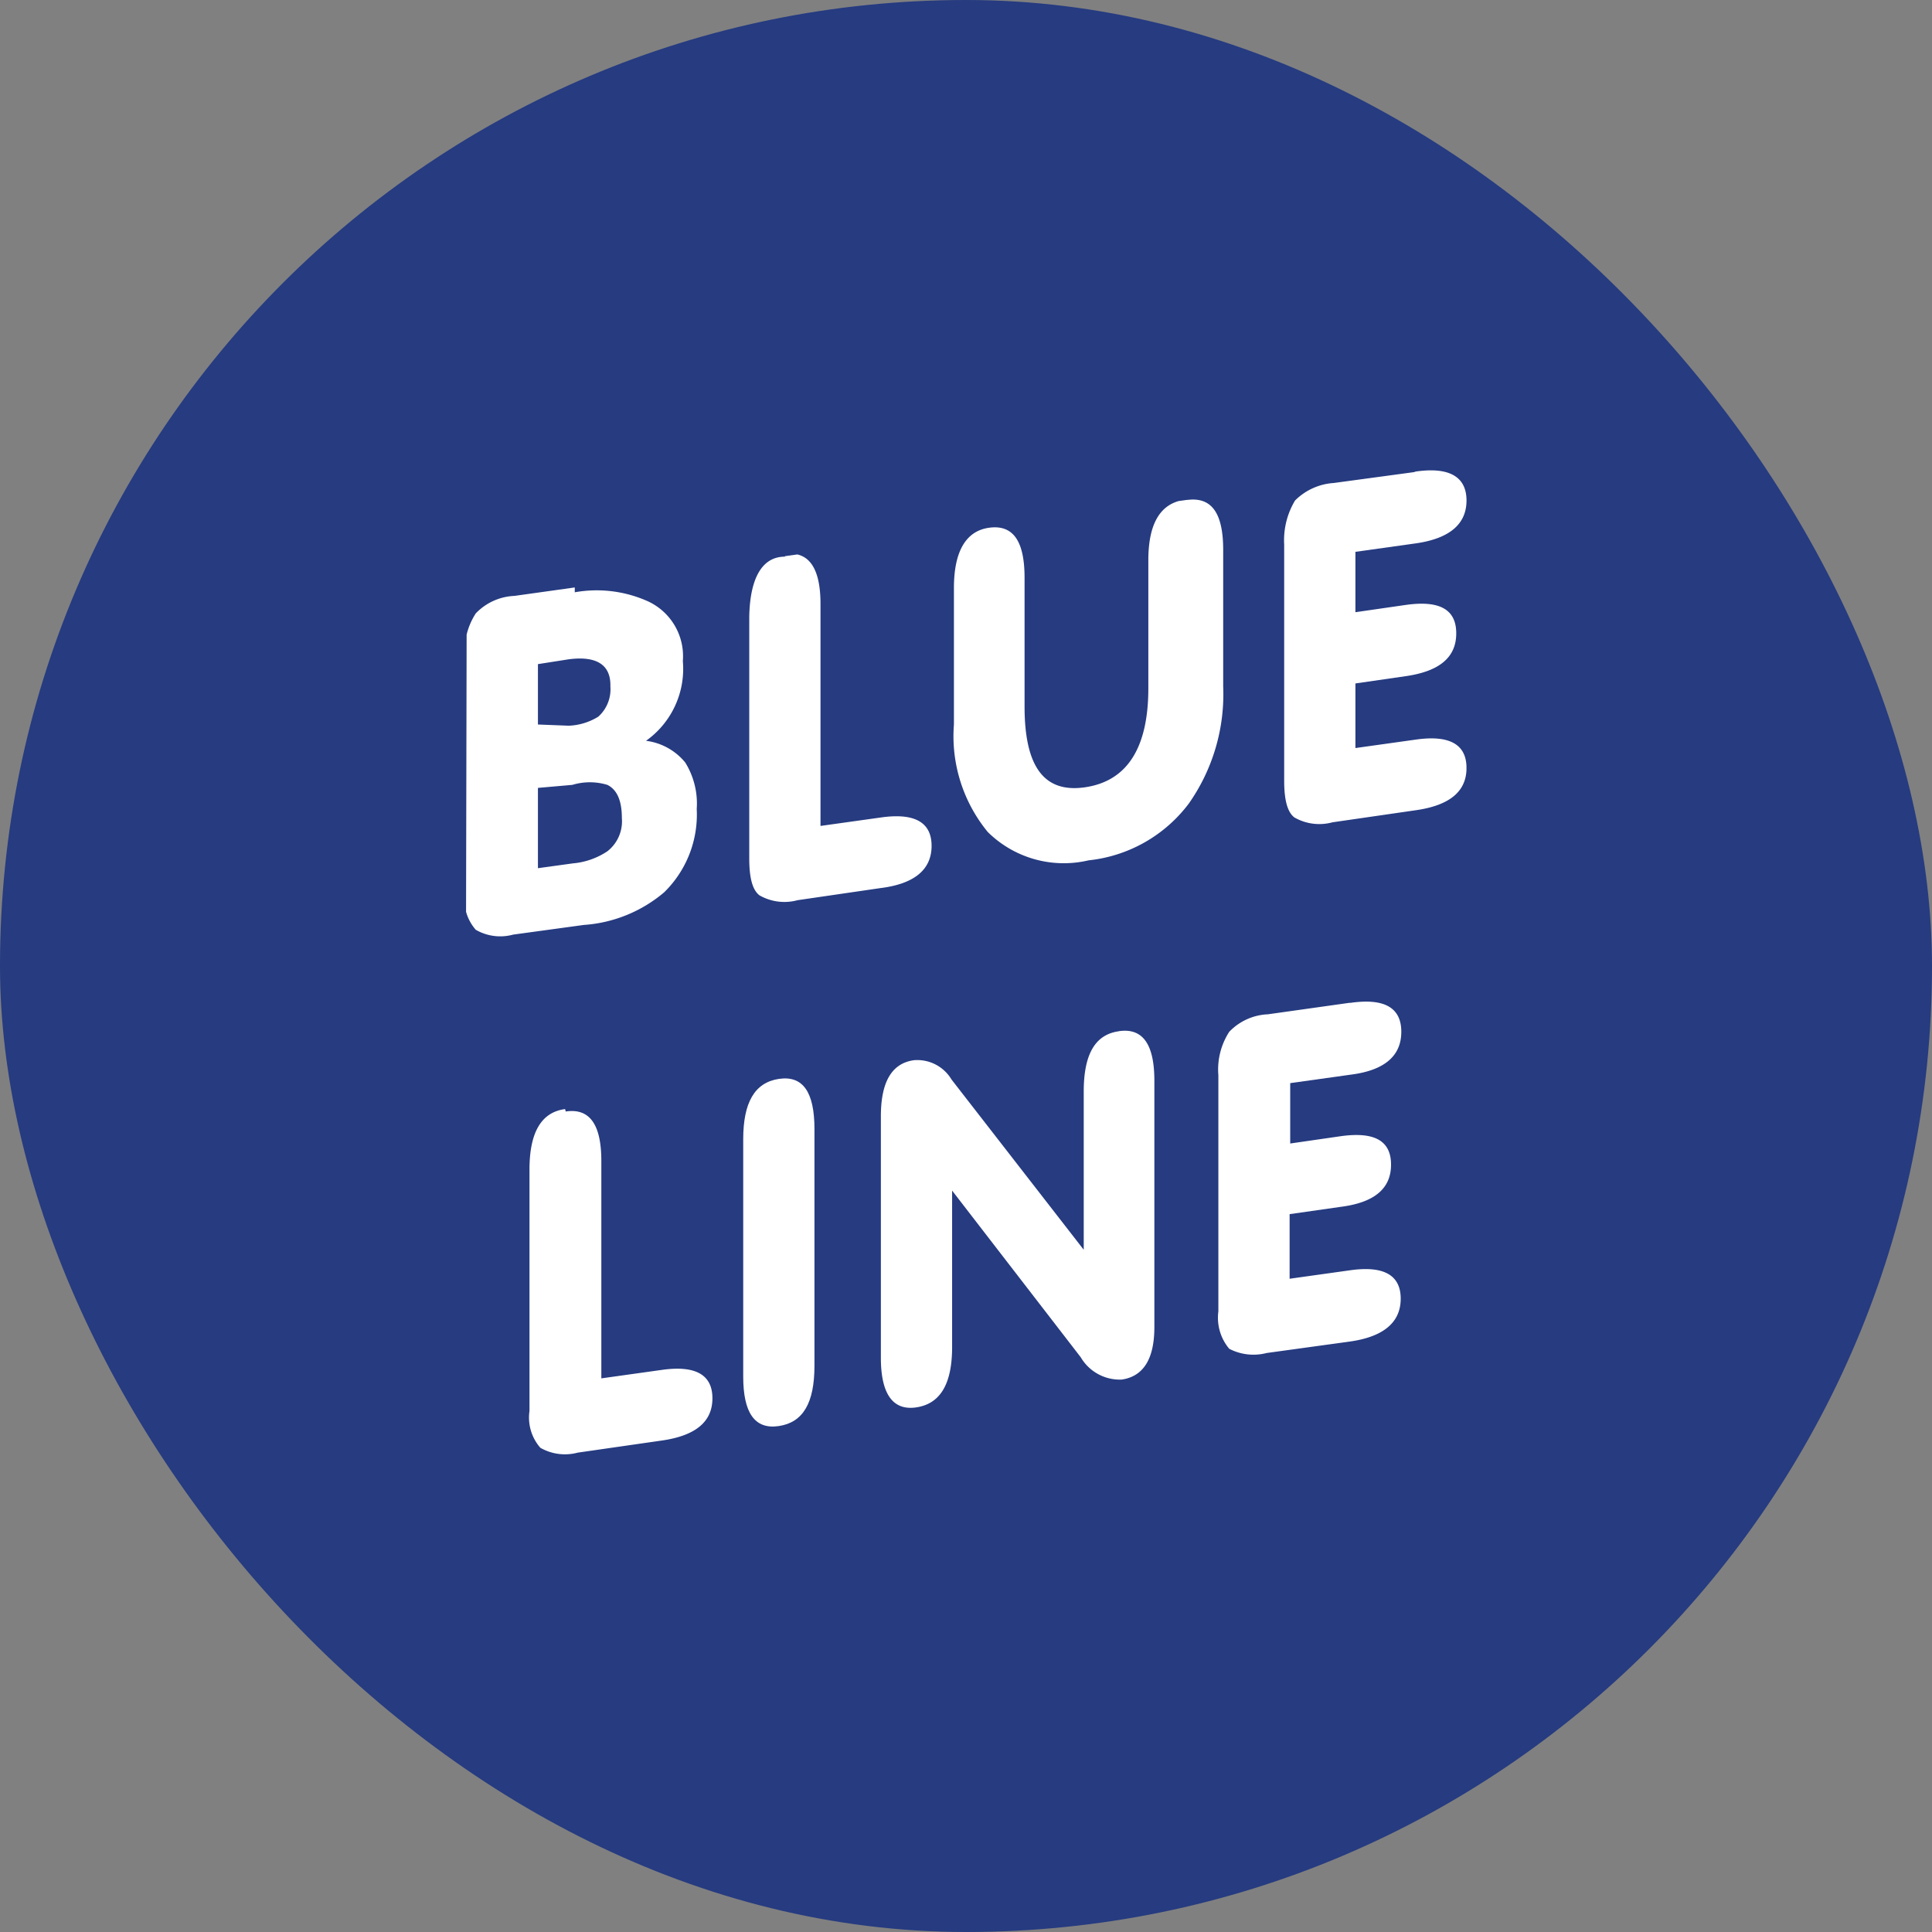 <svg id="Слой_1" data-name="Слой 1" xmlns="http://www.w3.org/2000/svg" xmlns:xlink="http://www.w3.org/1999/xlink" viewBox="0 0 32 32"><rect x="0" y="0" width="32" height="32" fill="#808080" stroke="none"/><defs><style>.cls-1{fill:none;}.cls-2{fill:#263b80;}.cls-3{isolation:isolate;}.cls-4{clip-path:url(#clip-path);}.cls-5{fill:#fff;}</style><clipPath id="clip-path"><polygon class="cls-1" points="7.7 24.38 7.73 9.95 24.3 7.63 24.27 22.05 7.7 24.38"/></clipPath></defs><title>Top_ico</title><rect class="cls-2" width="32" height="32" rx="16"/><g class="cls-3"><g class="cls-4"><path class="cls-5" d="M8.91,14.37V13.05L9.48,13a1,1,0,0,1,.58,0c.16.08.24.26.24.55a.63.63,0,0,1-.24.55,1.22,1.22,0,0,1-.57.2l-.58.08m0-2.33V11l.51-.08c.46-.06.7.09.69.45a.61.61,0,0,1-.2.5,1,1,0,0,1-.49.15L8.91,12m.61-2.27-1,.14a.94.94,0,0,0-.64.29,1.15,1.15,0,0,0-.18.72v3.91a.76.76,0,0,0,.18.61.81.81,0,0,0,.62.08l1.17-.16A2.3,2.3,0,0,0,11,14.78a1.8,1.8,0,0,0,.54-1.38,1.29,1.29,0,0,0-.19-.77,1,1,0,0,0-.65-.36v0a1.46,1.46,0,0,0,.61-1.32,1,1,0,0,0-.6-1,2.07,2.07,0,0,0-1.19-.14"/><path class="cls-5" d="M13,9.22c-.39,0-.58.38-.59,1v4c0,.31.05.52.17.61a.83.83,0,0,0,.63.08l1.37-.2c.57-.07.85-.31.85-.7s-.28-.55-.84-.47l-1,.14V10c0-.6-.2-.88-.59-.82"/><path class="cls-5" d="M19.61,8.28c-.39.06-.59.39-.59,1v2.12c0,1-.36,1.54-1.05,1.64s-1-.36-1-1.34V9.57c0-.61-.19-.88-.58-.83s-.59.39-.59,1V12a2.5,2.5,0,0,0,.56,1.78,1.79,1.79,0,0,0,1.67.47,2.39,2.39,0,0,0,1.66-.94,3.15,3.15,0,0,0,.57-1.94V9.11c0-.61-.19-.88-.59-.83"/><path class="cls-5" d="M23.42,7.82,22.09,8a1,1,0,0,0-.64.29,1.28,1.28,0,0,0-.18.73v3.91c0,.31.05.52.17.61a.83.83,0,0,0,.63.08l1.38-.2c.56-.08.84-.31.84-.7s-.28-.55-.84-.47l-1,.14V11.32l.83-.12c.56-.08.84-.31.84-.71s-.28-.55-.84-.47l-.83.12v-1l1-.14c.56-.08.84-.32.84-.71s-.28-.56-.84-.48"/><path class="cls-5" d="M9.36,18.37c-.39.05-.59.38-.59,1v4a.76.76,0,0,0,.18.61.82.82,0,0,0,.62.08l1.39-.2c.56-.08.84-.31.84-.7s-.28-.55-.84-.47l-1,.14v-3.6c0-.6-.19-.88-.59-.82"/><path class="cls-5" d="M12.9,17.87c-.4.06-.59.39-.59,1v3.93c0,.6.19.88.59.82s.59-.38.59-1V18.7c0-.61-.19-.89-.59-.83"/><path class="cls-5" d="M18.54,17.08c-.4.05-.59.38-.59,1V20.7l-2.19-2.82a.66.66,0,0,0-.62-.32c-.37.05-.55.36-.55.93v4c0,.6.2.88.59.82s.59-.38.59-1V19.72l2.13,2.76a.75.75,0,0,0,.68.37q.54-.08.54-.87V17.9c0-.6-.19-.88-.59-.82"/><path class="cls-5" d="M22.35,16.61,21,16.8a.94.94,0,0,0-.64.29,1.15,1.15,0,0,0-.18.72v3.91a.8.8,0,0,0,.18.62.87.87,0,0,0,.62.07l1.38-.19c.56-.08.84-.32.84-.71s-.28-.55-.84-.47l-1,.14V20.11l.84-.12c.56-.07.84-.3.84-.7s-.28-.55-.84-.47l-.83.12v-1l1-.14c.56-.07.84-.31.84-.71s-.28-.56-.84-.48"/></g></g></svg>